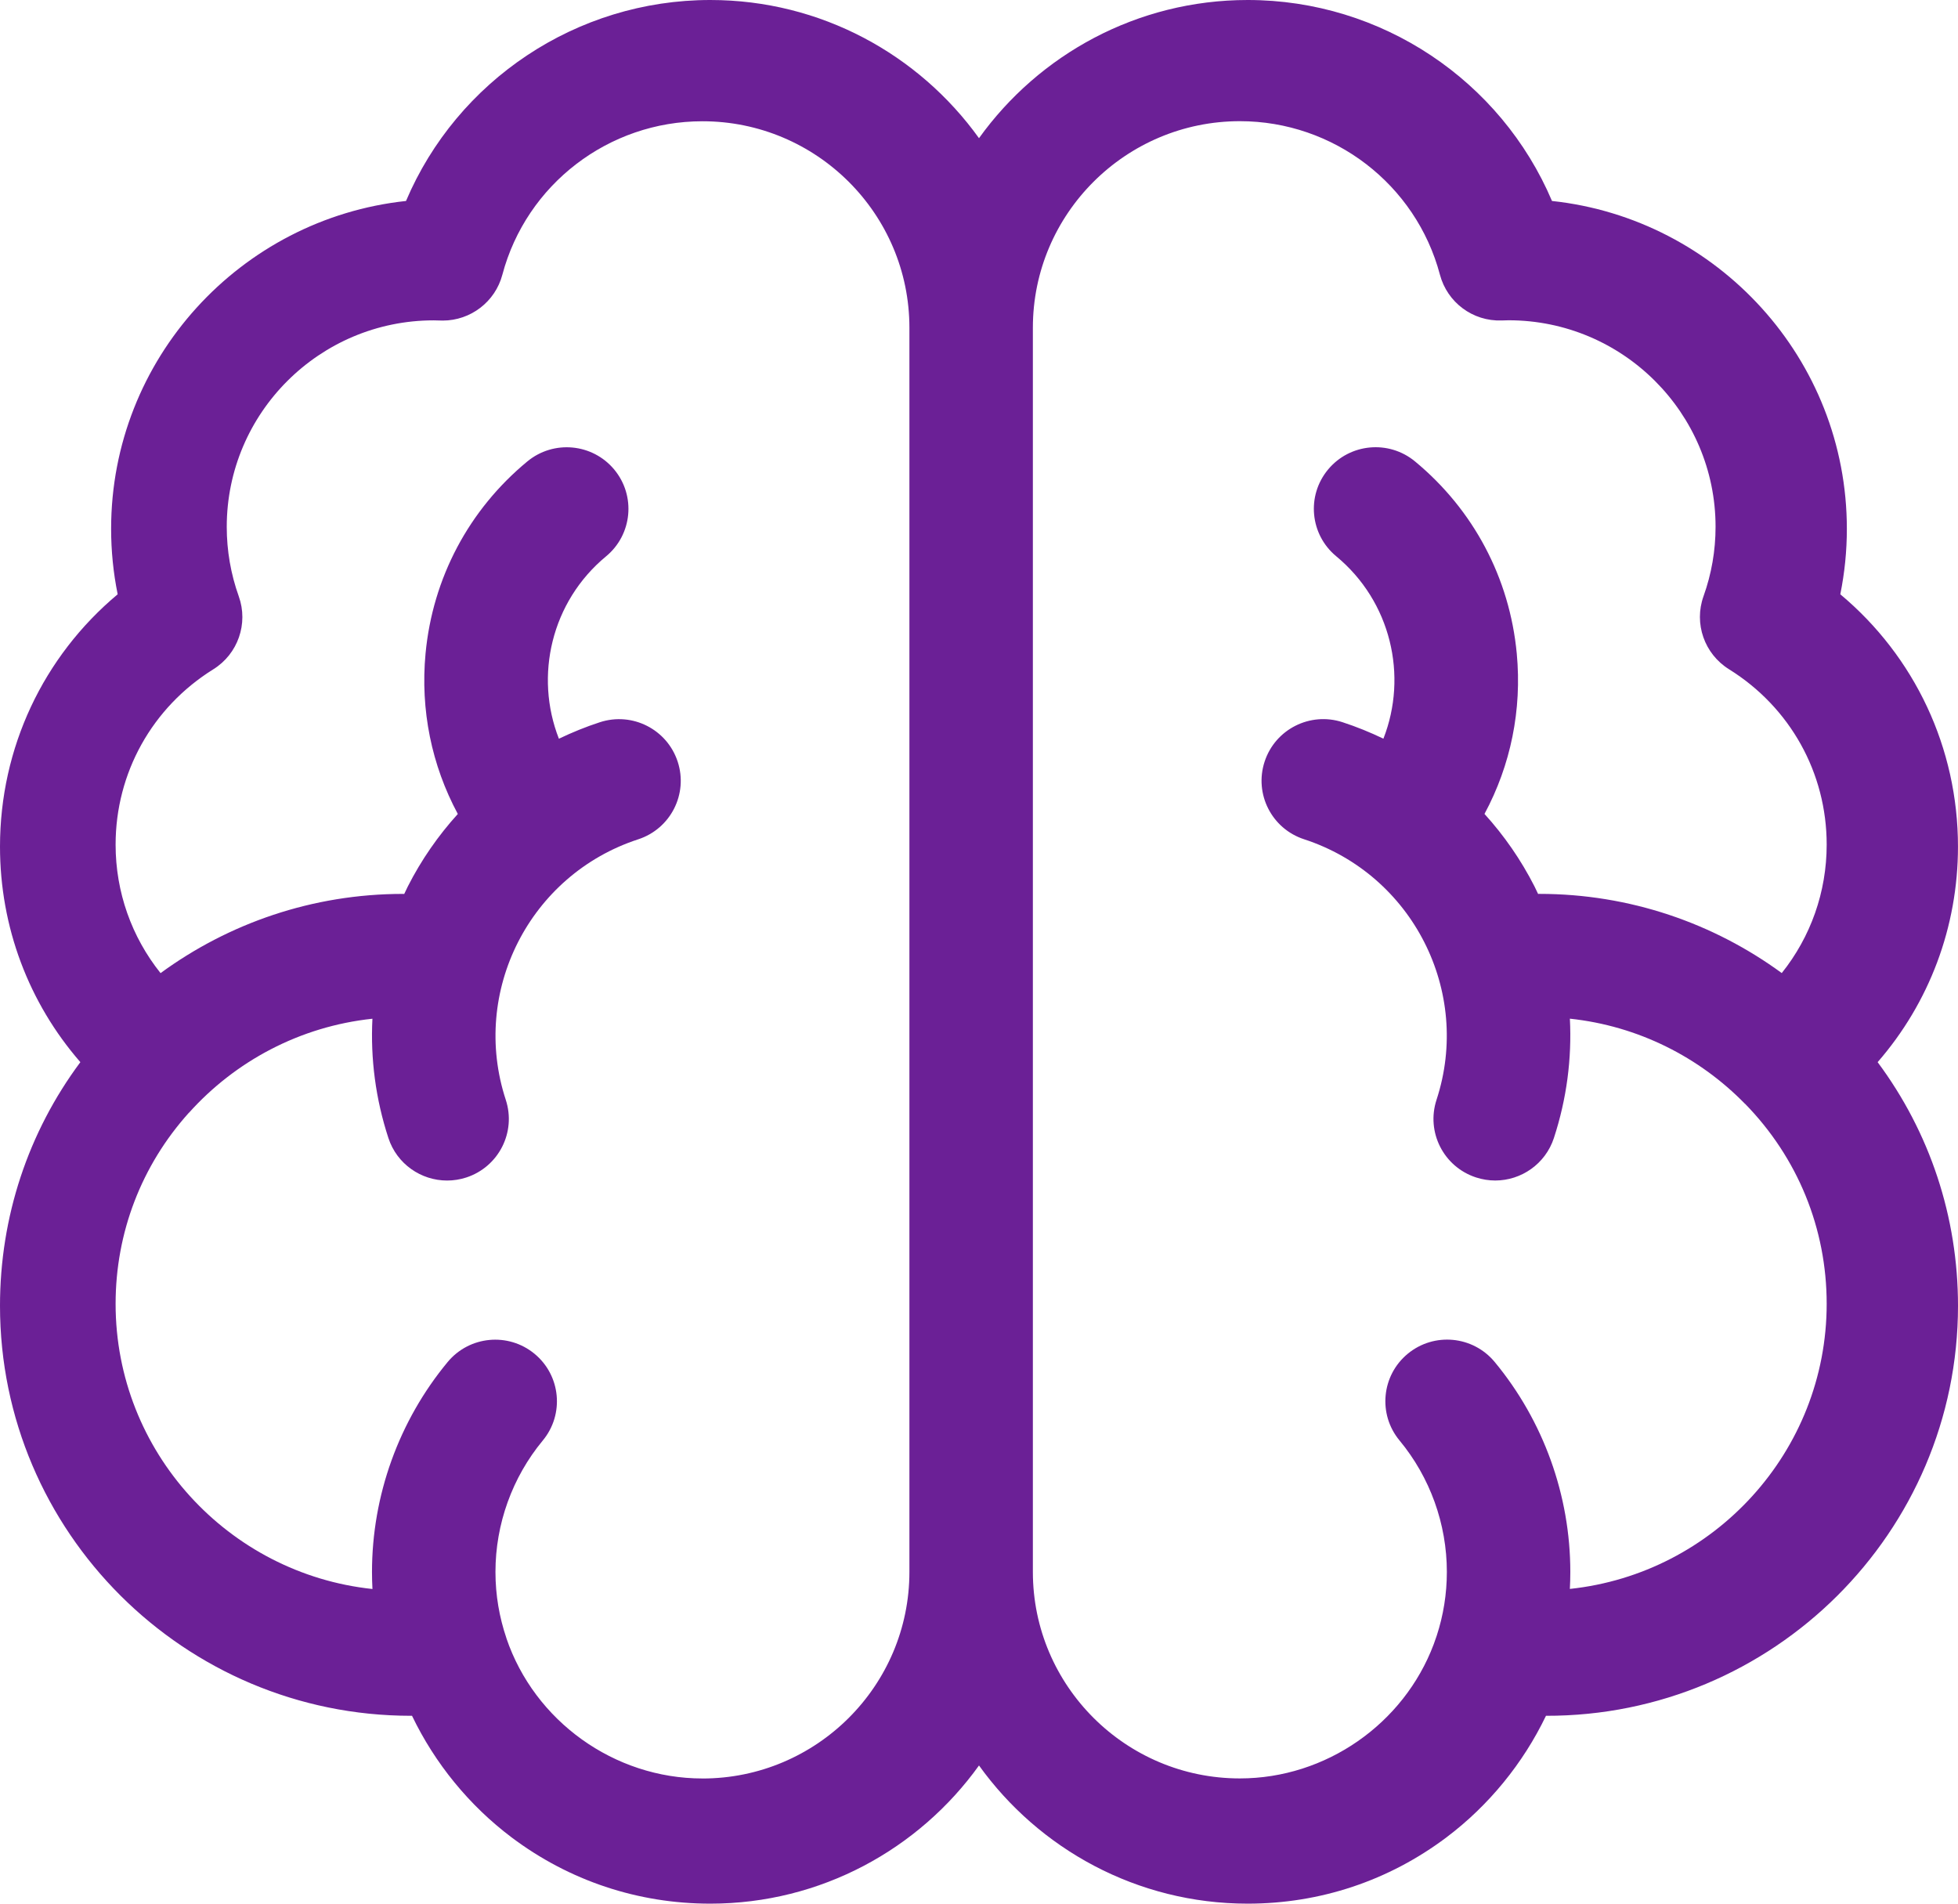 <svg width="72" height="70" viewBox="0 0 72 70" fill="none" xmlns="http://www.w3.org/2000/svg">
<path d="M71.999 31.131C71.999 27.5 70.408 24.141 67.672 21.853C67.832 21.063 67.913 20.258 67.913 19.445C67.913 13.2 63.158 8.043 57.07 7.39C55.191 2.966 50.807 0 45.881 0C41.812 0 38.206 2.008 36 5.081C33.793 2.008 30.188 0 26.119 0C21.192 0 16.808 2.966 14.93 7.39C8.842 8.043 4.086 13.2 4.086 19.445C4.086 20.258 4.167 21.063 4.327 21.853C1.591 24.141 0 27.5 0 31.131C0 34.088 1.056 36.875 2.955 39.057C1.036 41.635 0 44.745 0 48.017C0 56.329 6.778 63.092 15.109 63.092H15.151C15.991 64.84 17.252 66.388 18.809 67.561C20.929 69.156 23.457 70 26.119 70C30.188 70 33.794 67.992 36 64.919C38.206 67.992 41.812 70 45.881 70C48.543 70 51.07 69.157 53.191 67.561C54.748 66.388 56.009 64.84 56.849 63.092C65.2 63.11 72 56.343 72 48.017C72 44.745 70.963 41.636 69.045 39.057C70.943 36.875 71.999 34.087 71.999 31.131H71.999ZM25.83 65.397C22.584 65.397 19.655 63.287 18.62 60.236H18.622C18.362 59.472 18.219 58.654 18.219 57.803C18.219 56.041 18.837 54.325 19.959 52.97C20.758 52.006 20.622 50.578 19.656 49.781C18.689 48.984 17.259 49.12 16.46 50.085C14.667 52.25 13.679 54.991 13.679 57.804C13.679 58.014 13.685 58.223 13.696 58.43C8.395 57.868 4.251 53.38 4.251 47.945C4.251 45.324 5.204 42.854 6.945 40.918L6.947 40.92C8.648 39.024 11.024 37.744 13.695 37.46C13.62 38.927 13.812 40.411 14.283 41.849C14.596 42.804 15.485 43.41 16.44 43.41C16.674 43.41 16.912 43.374 17.146 43.298C18.338 42.909 18.988 41.63 18.598 40.441C17.294 36.461 19.478 32.165 23.468 30.863C24.66 30.474 25.31 29.196 24.92 28.007C24.53 26.817 23.249 26.168 22.057 26.558C21.538 26.727 21.036 26.932 20.552 27.164C19.647 24.853 20.271 22.123 22.288 20.456C23.253 19.657 23.387 18.23 22.587 17.266C21.787 16.303 20.356 16.17 19.391 16.968C17.238 18.747 15.909 21.257 15.648 24.034C15.454 26.105 15.871 28.139 16.835 29.931C16.115 30.725 15.494 31.617 14.996 32.597C14.95 32.688 14.908 32.781 14.864 32.873C14.849 32.872 14.835 32.87 14.82 32.87C11.488 32.87 8.405 33.953 5.904 35.783C4.841 34.453 4.251 32.804 4.251 31.059C4.251 28.421 5.594 26.011 7.844 24.611C8.749 24.048 9.139 22.931 8.78 21.928C8.487 21.108 8.338 20.249 8.338 19.373C8.338 15.186 11.752 11.78 15.949 11.78C16.011 11.78 16.254 11.788 16.279 11.788C17.305 11.788 18.209 11.098 18.473 10.102C19.355 6.779 22.38 4.459 25.829 4.459C30.027 4.457 33.441 7.864 33.441 12.051V57.803C33.441 61.991 30.027 65.398 25.83 65.398L25.83 65.397ZM65.519 35.781C63.018 33.951 59.935 32.869 56.603 32.869C56.588 32.869 56.573 32.871 56.559 32.871C56.515 32.779 56.473 32.686 56.427 32.595C55.928 31.615 55.308 30.723 54.588 29.929C55.552 28.138 55.969 26.104 55.775 24.033C55.514 21.256 54.185 18.746 52.032 16.966C51.066 16.168 49.635 16.302 48.836 17.265C48.035 18.228 48.17 19.656 49.135 20.454C51.152 22.122 51.776 24.851 50.871 27.162C50.387 26.93 49.885 26.725 49.366 26.556C48.174 26.167 46.892 26.816 46.503 28.005C46.113 29.194 46.763 30.473 47.955 30.861C51.944 32.163 54.128 36.459 52.825 40.439C52.435 41.629 53.085 42.907 54.277 43.296C54.511 43.372 54.749 43.409 54.983 43.409C55.938 43.409 56.827 42.802 57.14 41.847C57.611 40.409 57.803 38.925 57.728 37.458C60.241 37.725 62.493 38.875 64.167 40.589L64.169 40.587C66.105 42.568 67.171 45.171 67.171 47.942C67.171 53.378 63.028 57.865 57.727 58.427C57.738 58.22 57.744 58.012 57.744 57.801C57.744 54.989 56.756 52.247 54.963 50.082C54.164 49.117 52.733 48.982 51.767 49.779C50.801 50.575 50.664 52.003 51.463 52.967C52.586 54.322 53.204 56.039 53.204 57.801C53.204 58.616 53.074 59.402 52.834 60.139C52.832 60.143 52.831 60.147 52.83 60.151C52.796 60.255 52.76 60.358 52.722 60.459C51.621 63.388 48.758 65.395 45.593 65.395C41.396 65.397 37.981 61.99 37.981 57.803V12.05C37.981 7.863 41.396 4.456 45.593 4.456C49.042 4.456 52.067 6.777 52.949 10.1C53.22 11.121 54.157 11.821 55.218 11.784C55.218 11.784 55.41 11.777 55.474 11.777C59.67 11.777 63.085 15.184 63.085 19.371C63.085 20.246 62.936 21.105 62.642 21.925C62.283 22.928 62.673 24.045 63.579 24.609C65.828 26.008 67.171 28.419 67.171 31.057C67.171 32.802 66.582 34.452 65.519 35.781Z" fill="#6B2096"/>
</svg>
